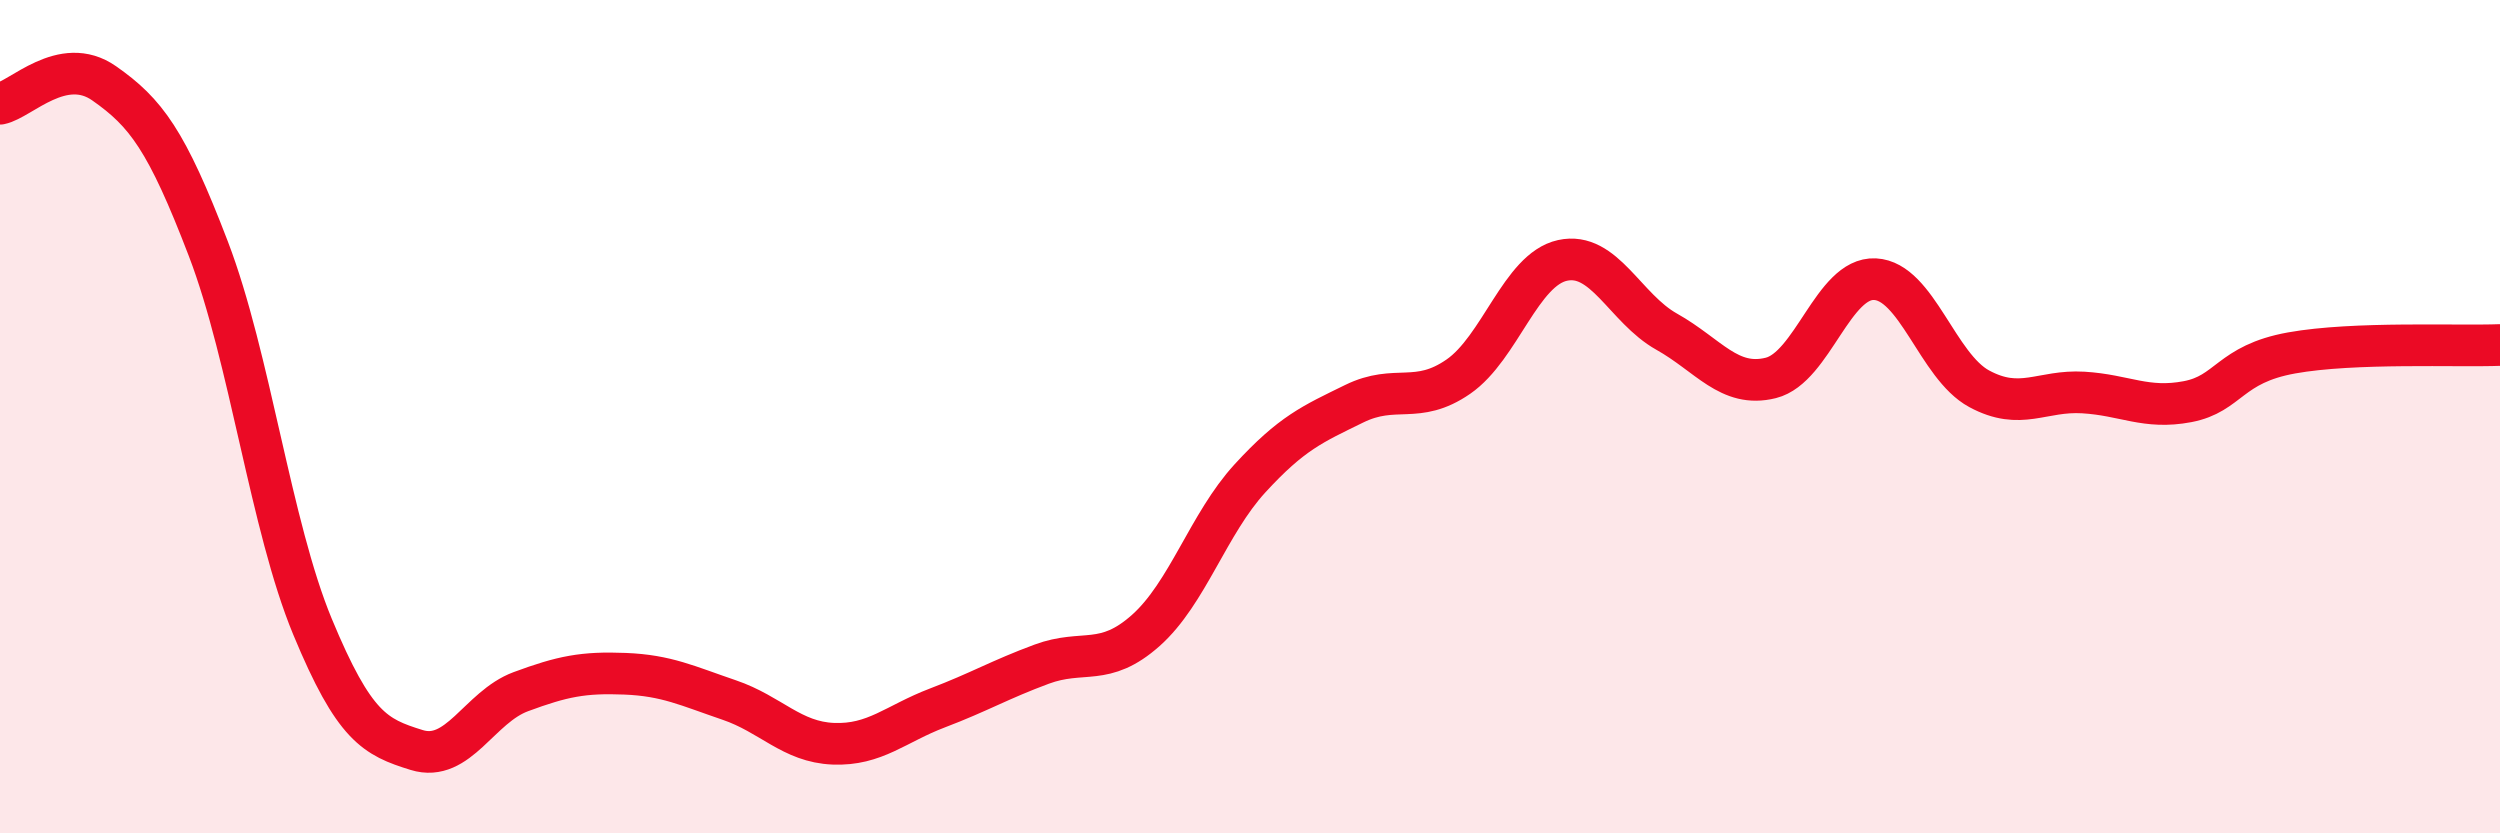 
    <svg width="60" height="20" viewBox="0 0 60 20" xmlns="http://www.w3.org/2000/svg">
      <path
        d="M 0,2.49 C 0.5,2.39 1.5,1.3 2.5,2 C 3.5,2.7 4,3.36 5,5.97 C 6,8.58 6.5,12.63 7.5,15.04 C 8.5,17.45 9,17.69 10,18 C 11,18.31 11.5,16.97 12.5,16.6 C 13.5,16.23 14,16.13 15,16.17 C 16,16.21 16.5,16.46 17.5,16.8 C 18.5,17.14 19,17.81 20,17.85 C 21,17.89 21.5,17.37 22.5,16.99 C 23.5,16.61 24,16.31 25,15.94 C 26,15.57 26.5,16.02 27.5,15.13 C 28.5,14.24 29,12.57 30,11.48 C 31,10.39 31.5,10.18 32.5,9.69 C 33.5,9.2 34,9.73 35,9.04 C 36,8.35 36.5,6.47 37.5,6.25 C 38.5,6.03 39,7.4 40,7.96 C 41,8.52 41.5,9.32 42.5,9.07 C 43.5,8.82 44,6.65 45,6.7 C 46,6.75 46.5,8.79 47.5,9.33 C 48.5,9.87 49,9.36 50,9.42 C 51,9.48 51.5,9.83 52.5,9.64 C 53.5,9.45 53.5,8.74 55,8.47 C 56.5,8.2 59,8.32 60,8.28L60 20L0 20Z"
        fill="#EB0A25"
        opacity="0.1"
        stroke-linecap="round"
        stroke-linejoin="round"
      />
      <path
        d="M 0,2.49 C 0.5,2.39 1.5,1.3 2.5,2 C 3.5,2.7 4,3.36 5,5.97 C 6,8.58 6.5,12.63 7.5,15.04 C 8.5,17.45 9,17.69 10,18 C 11,18.31 11.5,16.97 12.5,16.6 C 13.5,16.23 14,16.13 15,16.17 C 16,16.21 16.5,16.46 17.5,16.8 C 18.5,17.14 19,17.81 20,17.85 C 21,17.89 21.5,17.37 22.5,16.99 C 23.5,16.61 24,16.31 25,15.94 C 26,15.57 26.5,16.02 27.5,15.13 C 28.5,14.24 29,12.57 30,11.48 C 31,10.39 31.5,10.18 32.5,9.69 C 33.5,9.2 34,9.73 35,9.04 C 36,8.35 36.5,6.47 37.5,6.25 C 38.5,6.03 39,7.4 40,7.96 C 41,8.52 41.5,9.32 42.5,9.07 C 43.5,8.82 44,6.65 45,6.7 C 46,6.75 46.5,8.79 47.5,9.33 C 48.5,9.87 49,9.36 50,9.42 C 51,9.48 51.5,9.83 52.5,9.64 C 53.5,9.45 53.5,8.74 55,8.47 C 56.5,8.2 59,8.32 60,8.28"
        stroke="#EB0A25"
        stroke-width="1"
        fill="none"
        stroke-linecap="round"
        stroke-linejoin="round"
      />
    </svg>
  